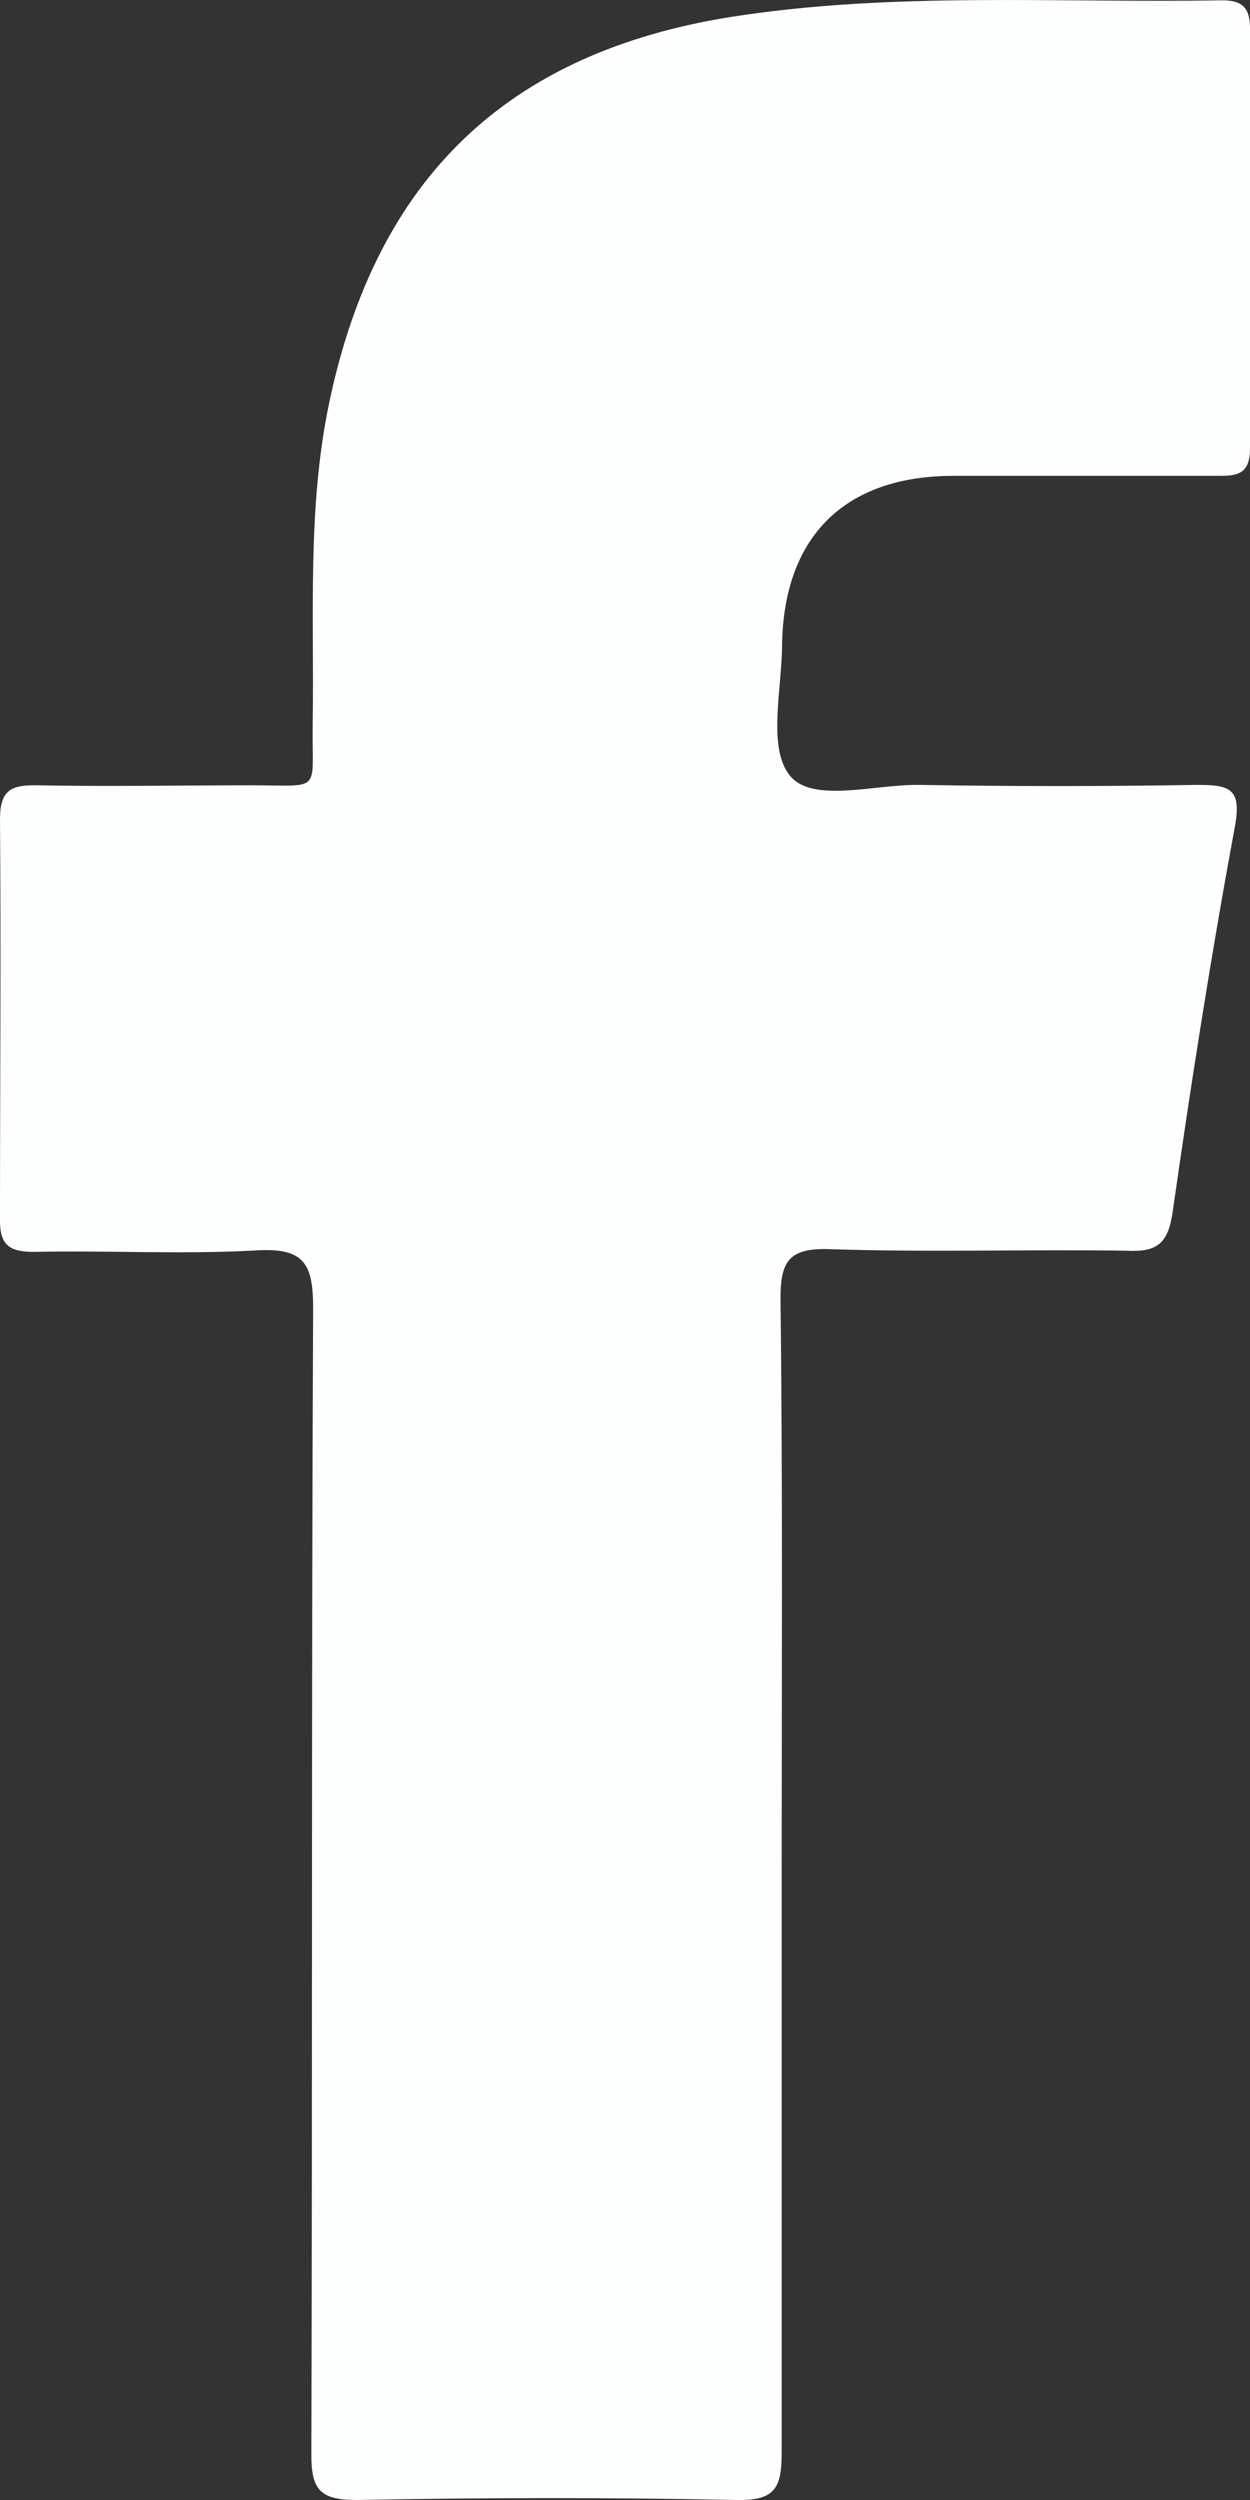 <svg width="12" height="24" viewBox="0 0 12 24" fill="none" xmlns="http://www.w3.org/2000/svg">
<rect x="0" y="0" width="12" height="24" fill="#333333" stroke="none"/>
<path d="M7.504 18.026C7.504 19.866 7.504 21.708 7.504 23.549C7.504 23.889 7.436 24.007 7.071 24C5.858 23.975 4.637 23.977 3.427 24C3.071 24 2.987 23.902 2.989 23.555C3 19.888 2.989 16.221 3.006 12.555C3.006 12.142 2.925 11.979 2.478 12.003C1.762 12.044 1.043 12.003 0.328 12.018C0.092 12.018 -0.004 11.956 0 11.703C0 10.424 0.011 9.145 0 7.865C0 7.579 0.112 7.535 0.358 7.539C1.043 7.552 1.729 7.539 2.418 7.539C3.107 7.539 2.991 7.622 3.002 6.931C3.017 5.904 2.948 4.868 3.163 3.854C3.616 1.71 4.869 0.504 7.021 0.162C8.584 -0.083 10.161 0.031 11.732 0.003C11.934 0.003 12 0.08 12 0.279C12 1.622 12 2.963 12 4.306C12 4.562 11.867 4.57 11.678 4.568C10.838 4.568 9.996 4.568 9.154 4.568C8.116 4.568 7.528 5.144 7.508 6.179C7.508 6.613 7.365 7.175 7.582 7.445C7.8 7.715 8.399 7.528 8.828 7.535C9.715 7.55 10.604 7.55 11.492 7.535C11.807 7.535 11.923 7.569 11.854 7.941C11.627 9.167 11.434 10.398 11.258 11.632C11.215 11.934 11.112 12.022 10.82 12.007C9.871 11.992 8.92 12.024 7.97 11.992C7.564 11.977 7.489 12.114 7.493 12.491C7.515 14.34 7.504 16.184 7.504 18.026Z" fill="#FDFEFE"/>
</svg>
